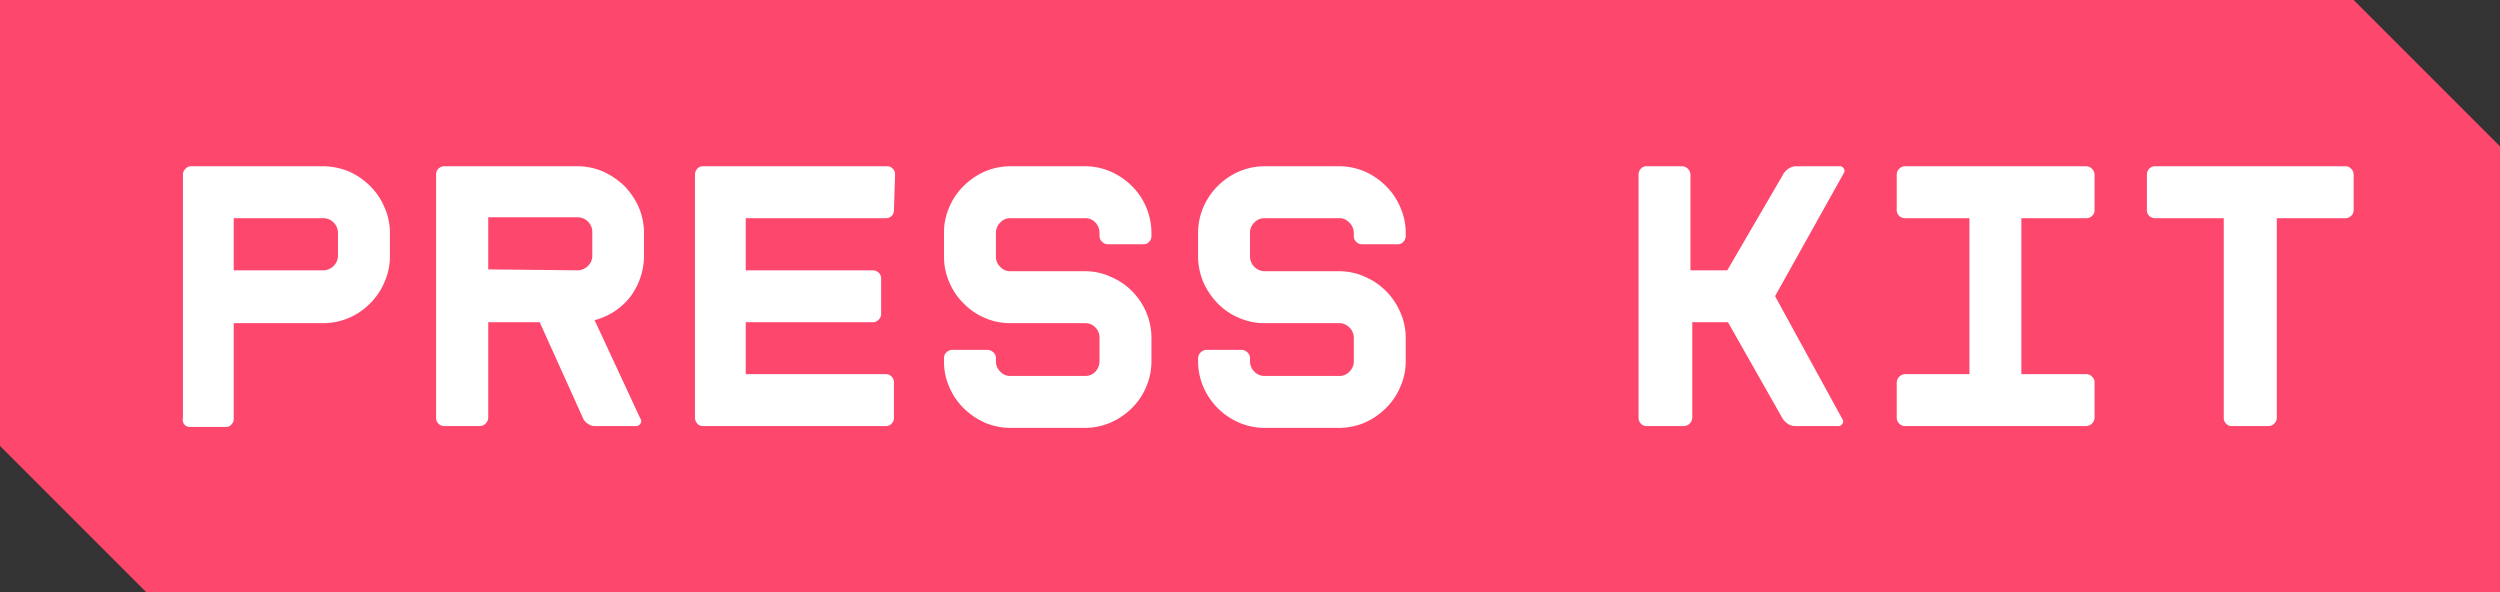 <svg id="Layer_1" data-name="Layer 1" xmlns="http://www.w3.org/2000/svg" viewBox="0 0 109.32 25.9"><rect x="0" y="0" width="109.32" height="25.9" fill="#333333" stroke="none"/><defs><style>.cls-1{fill:#fd476d;}.cls-2{fill:#fff;}</style></defs><polygon class="cls-1" points="109.32 25.9 6.4 25.9 0 19.5 0 0 102.92 0 109.32 6.4 109.32 25.9"/><path class="cls-2" d="M14.11,7.27a3,3,0,0,1,1.15.23,3.13,3.13,0,0,1,.92.63,2.84,2.84,0,0,1,.63.93,2.71,2.71,0,0,1,.24,1.14v1a2.78,2.78,0,0,1-.24,1.14,2.84,2.84,0,0,1-.63.93,2.86,2.86,0,0,1-2.07.86H10.22v4.18a.33.33,0,0,1-.1.25.3.3,0,0,1-.25.11H8.32a.33.33,0,0,1-.26-.11A.34.34,0,0,1,8,18.27V7.63a.34.34,0,0,1,.11-.25.33.33,0,0,1,.26-.11Zm.67,2.93a.67.67,0,0,0-.19-.47.65.65,0,0,0-.48-.19H10.22v2.28h3.89a.65.65,0,0,0,.67-.66Z"/><path class="cls-2" d="M28,18.3a.19.19,0,0,1,0,.23.22.22,0,0,1-.21.1H26a.46.46,0,0,1-.29-.1.51.51,0,0,1-.21-.23L23.6,14.09H21.35v4.18a.38.38,0,0,1-.36.36H19.43a.34.34,0,0,1-.26-.11.33.33,0,0,1-.1-.25V7.63a.33.33,0,0,1,.1-.25.34.34,0,0,1,.26-.11h5.8a2.87,2.87,0,0,1,1.14.23,3.32,3.32,0,0,1,.93.63,3.18,3.18,0,0,1,.63.93,2.87,2.87,0,0,1,.23,1.14v1a3,3,0,0,1-.6,1.78A2.9,2.9,0,0,1,26,14Zm-2.76-6.48a.64.64,0,0,0,.47-.19.61.61,0,0,0,.19-.47v-1a.63.63,0,0,0-.19-.47.64.64,0,0,0-.47-.19H21.35v2.28Z"/><path class="cls-2" d="M39.09,9.19a.34.34,0,0,1-.35.35H32.61v2.28h5.55a.4.4,0,0,1,.26.1.34.34,0,0,1,.11.25v1.56a.34.34,0,0,1-.11.25.33.33,0,0,1-.26.11H32.61v2.27h6.13a.34.34,0,0,1,.25.11.35.35,0,0,1,.1.26v1.54a.33.33,0,0,1-.1.25.31.31,0,0,1-.25.11h-8a.31.31,0,0,1-.25-.11.37.37,0,0,1-.1-.25V7.63a.37.37,0,0,1,.1-.25.31.31,0,0,1,.25-.11h8.05a.31.31,0,0,1,.25.11.33.33,0,0,1,.1.25Z"/><path class="cls-2" d="M48.45,10.68a.33.33,0,0,1-.26-.11.34.34,0,0,1-.11-.25V10.2a.66.66,0,0,0-.18-.47.6.6,0,0,0-.46-.19H44.19a.58.58,0,0,0-.45.19.63.63,0,0,0-.19.47v1a.61.61,0,0,0,.19.47.58.58,0,0,0,.45.19h3.25a2.68,2.68,0,0,1,1.12.24,2.86,2.86,0,0,1,.93.62,2.94,2.94,0,0,1,.63.93,2.89,2.89,0,0,1,.23,1.13v1a2.87,2.87,0,0,1-.23,1.14,2.84,2.84,0,0,1-.63.93,3.05,3.05,0,0,1-.93.63,2.84,2.84,0,0,1-1.12.23H44.19a2.89,2.89,0,0,1-1.13-.23,3.13,3.13,0,0,1-.92-.63,2.84,2.84,0,0,1-.63-.93,2.7,2.7,0,0,1-.23-1.14v-.12a.33.33,0,0,1,.1-.25.38.38,0,0,1,.26-.11h1.54a.36.36,0,0,1,.26.11.34.34,0,0,1,.11.25v.12a.63.63,0,0,0,.19.47.58.58,0,0,0,.45.19h3.25a.6.6,0,0,0,.46-.19.66.66,0,0,0,.18-.47v-1a.62.62,0,0,0-.18-.46.6.6,0,0,0-.46-.19H44.19a2.72,2.72,0,0,1-1.13-.23,2.79,2.79,0,0,1-.92-.63,2.84,2.84,0,0,1-.63-.93,2.77,2.77,0,0,1-.23-1.14v-1a2.7,2.7,0,0,1,.23-1.14,2.84,2.84,0,0,1,.63-.93,3.13,3.13,0,0,1,.92-.63,2.89,2.89,0,0,1,1.13-.23h3.25a2.84,2.84,0,0,1,1.12.23,3.05,3.05,0,0,1,.93.63,2.84,2.84,0,0,1,.63.93,2.87,2.87,0,0,1,.23,1.14v.12a.33.33,0,0,1-.1.25.3.3,0,0,1-.25.11Z"/><path class="cls-2" d="M59.56,10.68a.34.34,0,0,1-.26-.11.33.33,0,0,1-.1-.25V10.2A.63.63,0,0,0,59,9.73a.59.59,0,0,0-.46-.19H55.3a.61.61,0,0,0-.45.19.63.63,0,0,0-.19.47v1a.65.65,0,0,0,.64.66h3.25a2.73,2.73,0,0,1,1.13.24,2.94,2.94,0,0,1,1.55,1.55,2.73,2.73,0,0,1,.24,1.13v1a2.71,2.71,0,0,1-.24,1.14,2.84,2.84,0,0,1-.63.93,3.13,3.13,0,0,1-.92.63,2.89,2.89,0,0,1-1.13.23H55.3a2.84,2.84,0,0,1-1.12-.23,3,3,0,0,1-1.56-1.56,2.87,2.87,0,0,1-.23-1.14v-.12a.38.38,0,0,1,.36-.36h1.54a.36.36,0,0,1,.26.11.34.34,0,0,1,.11.25v.12a.63.63,0,0,0,.19.47.61.61,0,0,0,.45.19h3.25a.59.59,0,0,0,.46-.19.63.63,0,0,0,.19-.47v-1a.65.65,0,0,0-.65-.65H55.3a2.68,2.68,0,0,1-1.12-.23,2.84,2.84,0,0,1-.93-.63,3.18,3.18,0,0,1-.63-.93,2.94,2.94,0,0,1-.23-1.14v-1a2.87,2.87,0,0,1,.23-1.14A3,3,0,0,1,54.18,7.5a2.84,2.84,0,0,1,1.12-.23h3.25a2.89,2.89,0,0,1,1.13.23,3.13,3.13,0,0,1,.92.63,2.84,2.84,0,0,1,.63.93,2.71,2.71,0,0,1,.24,1.14v.12a.37.37,0,0,1-.1.25.31.31,0,0,1-.25.11Z"/><path class="cls-2" d="M80.56,18.32a.18.18,0,0,1,0,.22.2.2,0,0,1-.2.09H78.49a.58.58,0,0,1-.3-.09.81.81,0,0,1-.23-.22l-2.4-4.23H74v4.18a.38.38,0,0,1-.36.36H72a.31.31,0,0,1-.25-.11.37.37,0,0,1-.1-.25V7.63a.37.37,0,0,1,.1-.25A.31.31,0,0,1,72,7.27h1.56a.38.38,0,0,1,.36.36v4.19h1.61L78,7.58a.81.81,0,0,1,.23-.22.58.58,0,0,1,.3-.09h1.89a.2.2,0,0,1,.2.09.18.18,0,0,1,0,.22l-3,5.37Z"/><path class="cls-2" d="M91.59,9.19a.31.31,0,0,1-.11.25.33.33,0,0,1-.25.1H88.39v6.82h2.84a.34.34,0,0,1,.25.11.33.33,0,0,1,.11.26v1.54a.38.38,0,0,1-.36.36H83.31a.33.33,0,0,1-.26-.11.34.34,0,0,1-.11-.25V16.73a.38.38,0,0,1,.37-.37h2.81V9.54H83.31a.35.35,0,0,1-.26-.1.34.34,0,0,1-.11-.25V7.63a.34.34,0,0,1,.11-.25.33.33,0,0,1,.26-.11h7.92a.38.38,0,0,1,.36.36Z"/><path class="cls-2" d="M102.56,7.27a.32.32,0,0,1,.25.11.34.34,0,0,1,.11.25V9.19a.34.34,0,0,1-.11.25.35.35,0,0,1-.25.1h-3v8.73a.34.34,0,0,1-.11.25.33.33,0,0,1-.26.11H97.59a.3.3,0,0,1-.25-.11.33.33,0,0,1-.1-.25V9.54h-3a.37.37,0,0,1-.26-.1.33.33,0,0,1-.1-.25V7.63a.33.33,0,0,1,.1-.25.34.34,0,0,1,.26-.11Z"/></svg>